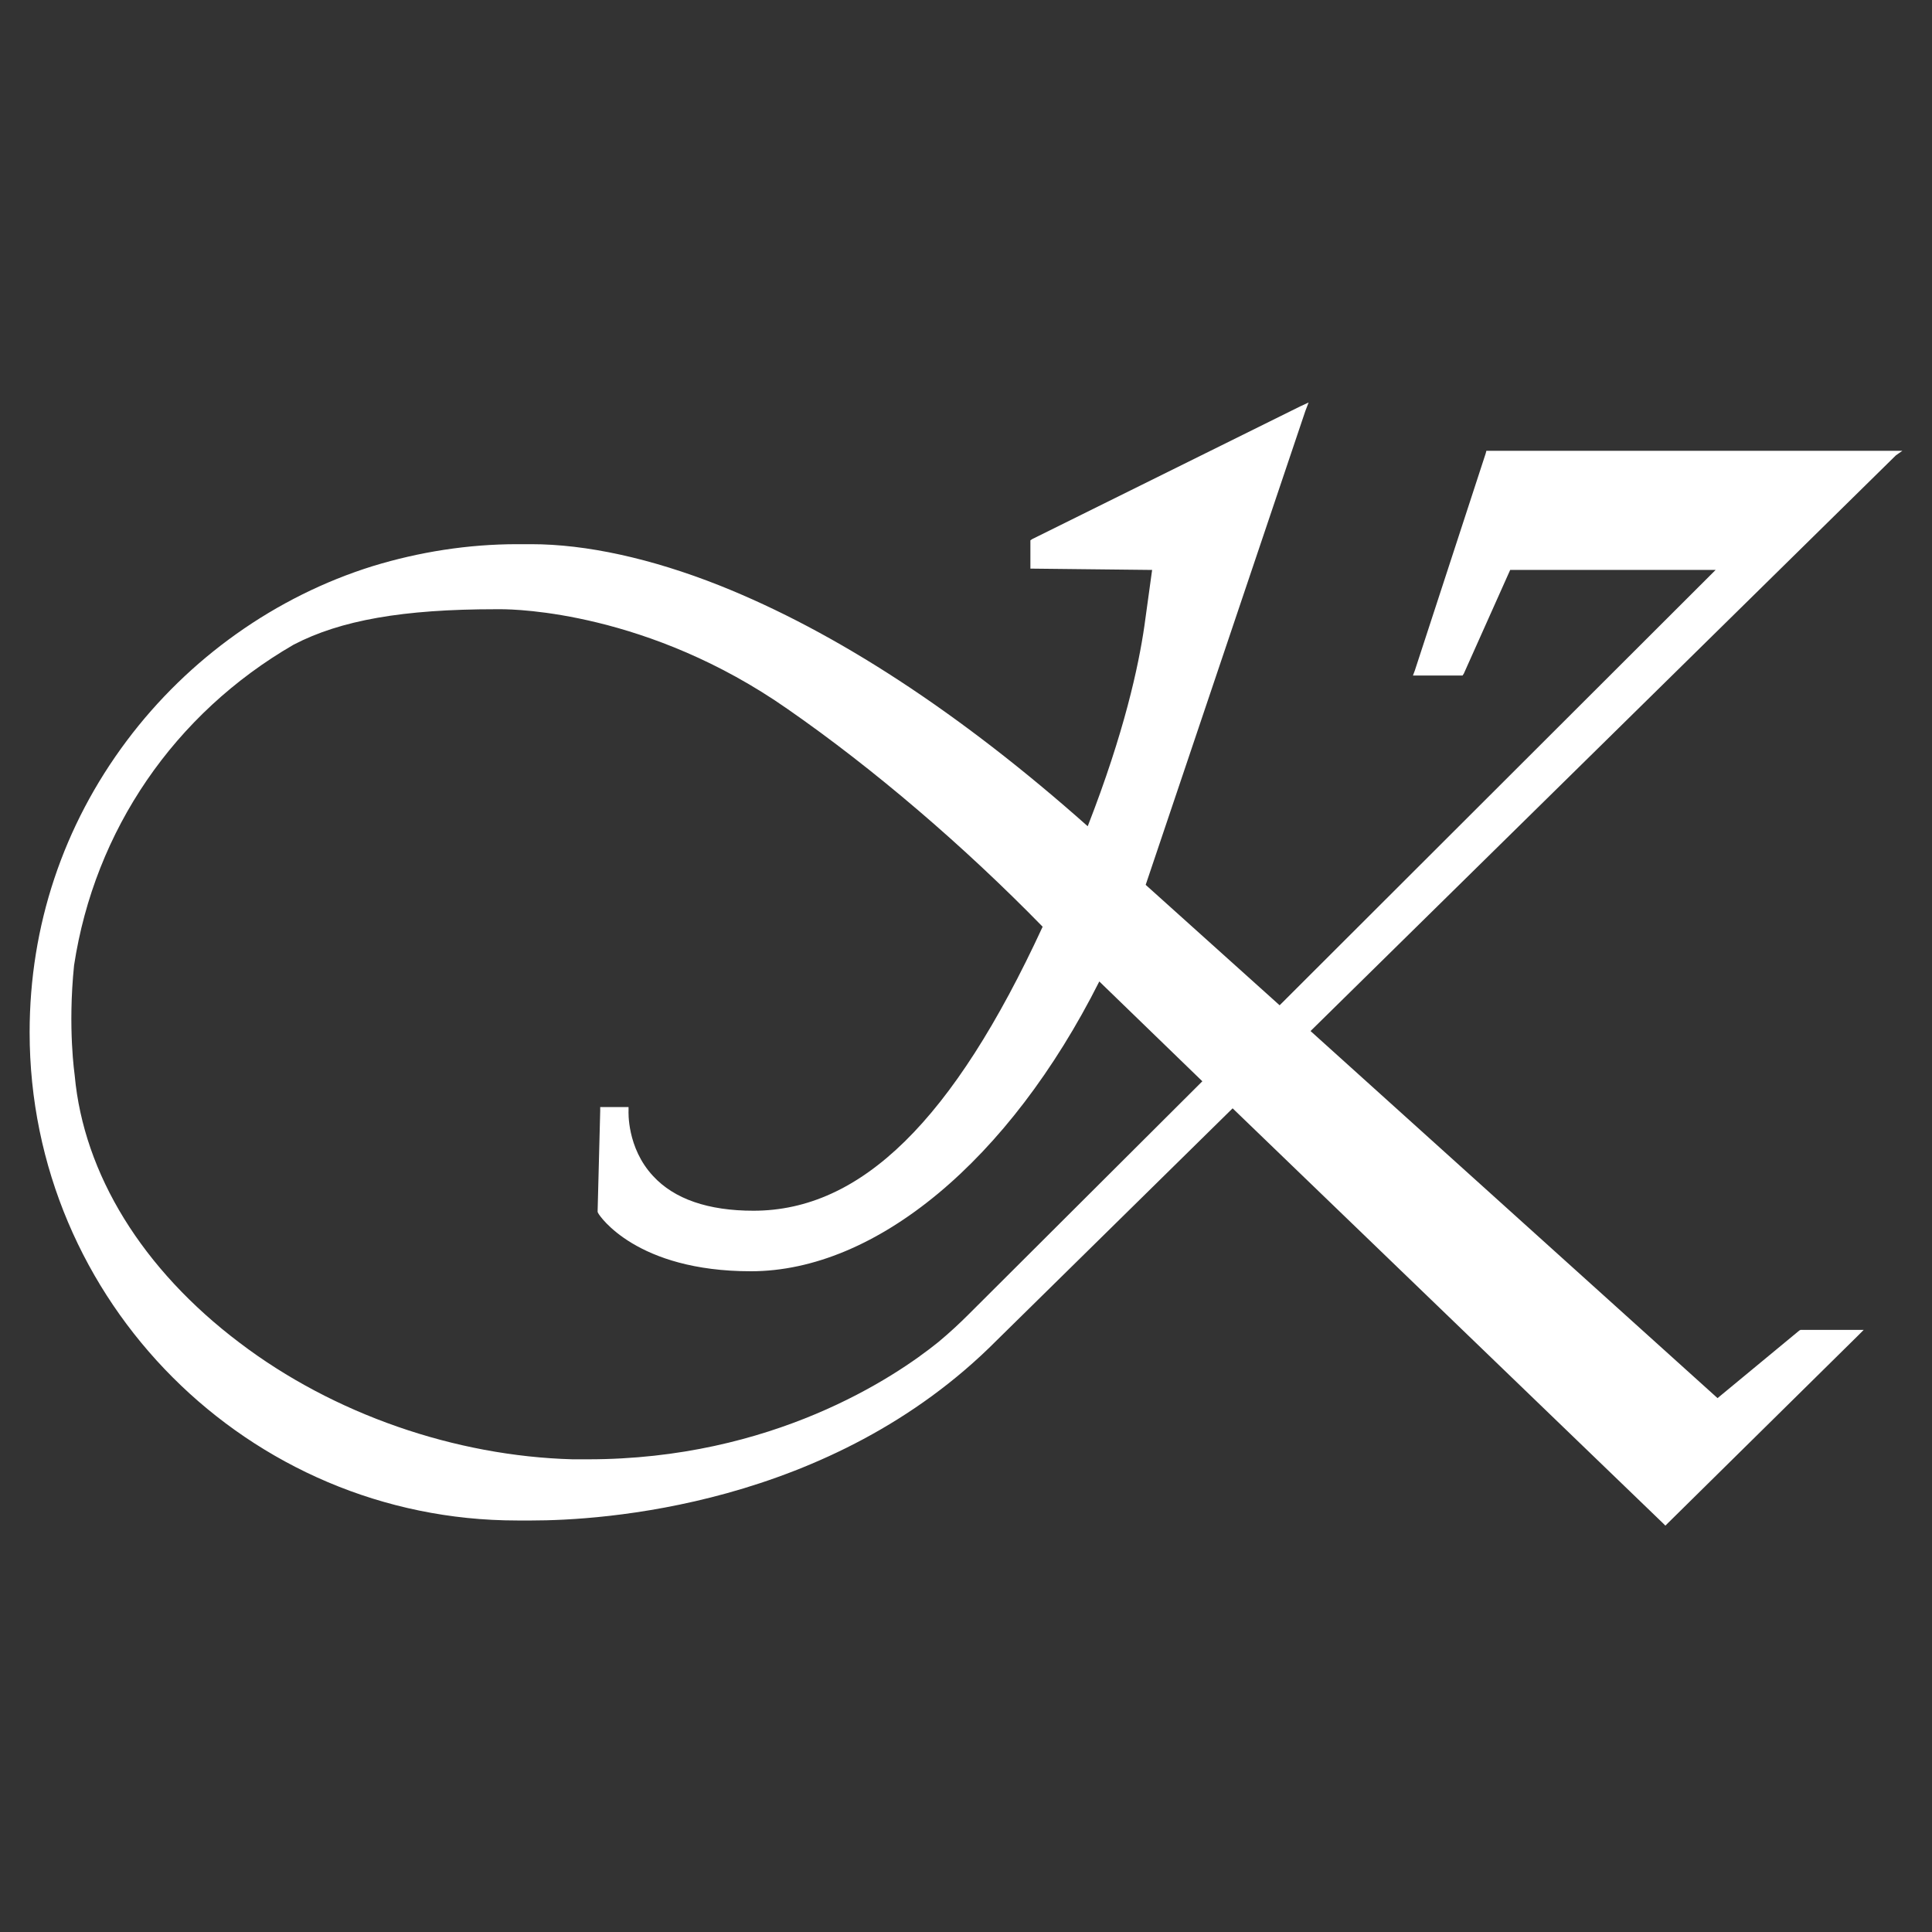 <?xml version="1.0" encoding="utf-8"?>
<!-- Generator: Adobe Illustrator 24.1.2, SVG Export Plug-In . SVG Version: 6.00 Build 0)  -->
<svg version="1.1" id="Layer_1" xmlns="http://www.w3.org/2000/svg" xmlns:xlink="http://www.w3.org/1999/xlink" x="0px" y="0px"
	 viewBox="0 0 30 30" style="enable-background:new 0 0 30 30;" xml:space="preserve">
<rect x="0" y="0" width="30" height="30" fill="#333333" stroke="none"/>
<style type="text/css">
	.st0{fill:#fff;}
</style>
<path class="st0" d="M29.54,7H29.4h-6.28h-0.04l-0.01,0.04l-1.1,3.37l-0.03,0.08h0.08h0.65h0.04l0.02-0.03l0.72-1.61h3.19
	l-6.77,6.76l-2.08-1.87l2.48-7.36l0.05-0.13l-0.13,0.06l-4.16,2.06l-0.03,0.02V8.4v0.37v0.06l0.06,0l1.83,0.02l-0.12,0.87
	c-0.09,0.62-0.31,1.65-0.88,3.11c-1.98-1.76-3.91-3.02-5.72-3.74c-1.06-0.42-2.07-0.64-2.92-0.64c-0.07,0-0.12,0-0.16,0
	c-0.02,0-0.04,0-0.06,0c-0.76,0-1.52,0.12-2.24,0.34c-1.51,0.47-2.86,1.43-3.82,2.71c-0.99,1.32-1.51,2.88-1.51,4.53
	c0,4.18,3.4,7.58,7.57,7.58c0.01,0,0.09,0,0.23,0c1.04,0,4.64-0.2,7.22-2.8l3.66-3.6l6.68,6.44l0.04,0.04l0.04-0.04l2.94-2.9
	l0.1-0.1h-0.14h-0.82h-0.02l-0.02,0.01l-1.27,1.05l-6.32-5.7l9.09-8.94L29.54,7z M14.57,20.84c-0.68,0.55-2.58,1.82-5.44,1.82
	c-0.08,0-0.16,0-0.24,0c-1.82-0.05-3.71-0.7-5.17-1.81c-1.51-1.14-2.42-2.62-2.56-4.15c0-0.01-0.11-0.73-0.01-1.71
	c0.32-2.1,1.56-3.91,3.41-4.98c0.73-0.38,1.7-0.55,3.14-0.55l0.07,0l0.01,0c0.23,0,2.29,0.04,4.45,1.55
	c1.34,0.93,2.74,2.13,3.96,3.38c-1.39,3.01-2.82,4.41-4.49,4.41c-0.7,0-1.23-0.18-1.56-0.54c-0.41-0.44-0.38-1.01-0.38-1.01l0-0.06
	l-0.06,0H9.38H9.32l0,0.06L9.28,18.8l0,0.02l0.01,0.02c0.02,0.04,0.59,0.9,2.37,0.9c1.94,0,4.01-1.72,5.41-4.5l1.6,1.55l-3.63,3.62
	C14.9,20.55,14.75,20.69,14.57,20.84z"/>
</svg>

